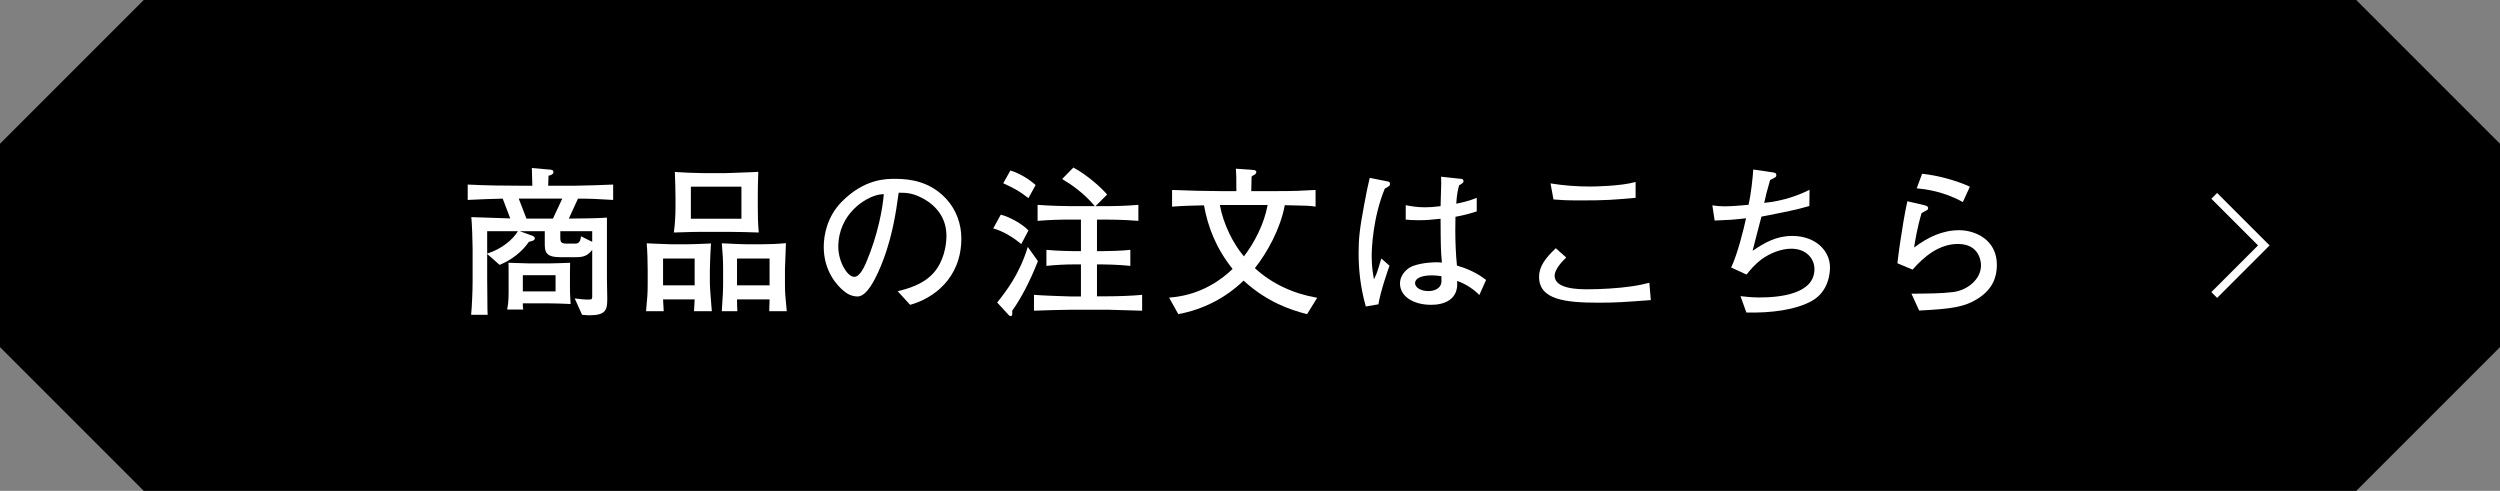 <?xml version="1.0" encoding="UTF-8"?><svg id="_レイヤー_2" xmlns="http://www.w3.org/2000/svg" viewBox="0 0 305.59 60"><rect x="0" y="0" width="305.59" height="60" fill="#808080" stroke="none"/><defs><style>.cls-1{fill:#fff;}.cls-2{fill:none;stroke:#fff;stroke-miterlimit:10;}</style></defs><g id="_デザイン"><g><polygon points="288.02 0 17.57 0 0 17.57 0 42.43 17.57 60 288.02 60 305.59 42.43 305.59 17.57 288.02 0"/><g><path class="cls-1" d="M70.65,24.28l-1.12,2.44c1.56-.02,3.38-.02,4.66-.12v7.48c0,.38,.04,2.08,.04,2.42,0,1.36-.14,2.04-2.2,2.04-.16,0-.78-.04-.88-.06l-.9-2c.74,.1,1.36,.14,1.5,.14,.22,0,.52,0,.58-.08,.08-.12,.06-.4,.06-.46v-5.54c-.64,.9-1.4,.9-2.2,.9h-1.68c-1.82,0-1.92-.66-1.92-1.66v-1.52h-3.06l1.5,.54c.12,.04,.34,.14,.34,.32,0,.26-.22,.32-.72,.44-.88,1.28-2.14,2.22-3.58,2.82l-1.52-1.34v2.98l.02,2.14c.02,1.74,0,1.94,.04,2.32h-2.02c.1-1.06,.18-2.94,.18-4.04v-4.08c0-.68-.08-3.24-.16-3.82,.74,.04,4.08,.12,4.76,.16l-.92-2.42c-.24,.02-.42,0-2.06,.06-1.68,.06-1.88,.1-2.22,.1v-1.88c2.3,.12,4.62,.14,6.24,.14h1.66c-.02-.72-.04-1.82-.06-2.16l2.28,.2c.24,.02,.36,.1,.36,.32,0,.14-.14,.34-.6,.42,0,0-.04,1.16-.04,1.22h3.3c.64,0,4.16-.1,4.64-.14v1.88c-1.88-.12-2.82-.16-4.3-.16Zm-11.1,3.98v2.74c1.88-.6,3.16-1.76,3.76-2.74h-3.76Zm7.54,8.82h-3.18c0,.5,0,.56,.06,.76h-1.98c.1-.54,.18-.98,.18-2.16v-1.56c0-1.52,0-1.7-.02-2,.42,.02,2.22,.08,2.58,.08h2.36c.72,0,1.88-.06,2.6-.08-.02,.3-.02,1.34-.02,2v1.06c0,.5,0,.72,.08,1.98-1.02-.04-1.76-.08-2.66-.08Zm-3.68-12.8l.94,2.44h3.24l1.14-2.44h-5.32Zm4.5,9.36h-4v1.98h4v-1.98Zm4.48-5.38h-3.9v.86c0,.56,.24,.66,.8,.66h.98c.22,0,.7,0,.74-.9l1.38,.68v-1.3Z"/><path class="cls-1" d="M84.83,38.04c.02-.22,.08-1.22,.08-1.44h-3.86c.02,.24,.06,1.24,.08,1.44h-2.16c.16-1.74,.2-2.18,.2-3.32v-1.7c0-.86-.04-2.48-.12-3.28,.6,.02,2.4,.12,3.04,.12h1.84c.12,0,2.1-.04,2.98-.1-.1,1.38-.14,3.08-.14,3.32v1.54c0,.56,.2,2.94,.24,3.42h-2.18Zm.08-6.44h-3.86v3.28h3.86v-3.28Zm3.96-3.26h-2.96c-.62,0-1.26,0-3.54,.08,.14-1.04,.2-2.08,.2-3.14v-1.08c0-1.06-.04-2.12-.08-3.18,.72,.06,2.64,.14,3.42,.14h2.82c.52,0,1.38-.06,2.2-.08,1.14-.02,1.28-.06,1.76-.08-.04,.66-.06,2.64-.06,2.78v1.5c0,1.06,.02,2.1,.12,3.14-1.28-.04-2.58-.08-3.88-.08Zm1.76-5.52h-6.18v3.92h6.18v-3.92Zm3.4,15.22c.02-.82,.02-1.02,.04-1.44h-3.98c0,.24,.02,1.24,.04,1.44h-1.9c.12-1.94,.16-2.4,.16-3.46v-1.56c0-1.22-.04-1.9-.16-3.28,1.1,.06,2.7,.12,3.08,.12h1.7c1.04,0,2.02-.04,3.06-.14,0,.32-.12,2.84-.12,3.22v1.86c0,.92,.04,1.4,.22,3.24h-2.14Zm.04-6.44h-3.98v3.28h3.98v-3.28Z"/><path class="cls-1" d="M111.25,37.26l-1.52-1.66c1.18-.3,3.14-.8,4.44-2.3,1.18-1.38,1.52-3.26,1.52-4.48,0-2.86-2.12-4.2-3.1-4.68-1.2-.6-1.98-.58-2.74-.58-.34,2.44-.82,6-2.5,9.7-.38,.82-1.38,2.98-2.52,2.98-.76,0-1.36-.38-1.7-.68-.76-.62-2.44-2.38-2.44-5.38,0-1.46,.42-3.7,2.18-5.5,2.78-2.82,5.4-2.82,6.56-2.82,1.82,0,4.3,.32,6.28,2.5,1.18,1.3,1.8,3.02,1.8,4.78,0,4.92-3.48,7.36-6.26,8.12Zm-3.74-13.48c-1.7,.28-5.04,2.36-5.04,6.4,0,1.78,1.1,3.66,1.94,3.66,.7,0,1.22-1.2,1.46-1.74,1.44-3.36,2.04-6.7,2.16-8.38-.18,.02-.34,.04-.52,.06Z"/><path class="cls-1" d="M124.83,29.84c-.88-.76-2.14-1.56-3.42-1.92l.92-1.68c1.06,.24,2.8,1.24,3.38,1.94l-.88,1.66Zm-1.1,8.14c.02,.38,.02,.66-.18,.66-.08,0-.18-.04-.24-.12l-1.42-1.54c1.06-1.34,2.74-3.46,3.74-6.8l1.24,1.74c-.94,2.42-2.08,4.58-3.14,6.06Zm1.98-13.76c-1.12-.86-1.56-1.12-3.08-1.82l.88-1.56c1.24,.4,2.3,1.08,3.08,1.78l-.88,1.6Zm9.72,13.64h-4.46c-1.04,0-3.5,.08-4.58,.12v-1.94c.82,.08,4.26,.2,4.52,.2h1.22v-3.92h-.8c-1.14,0-2.28,.06-3.42,.18v-1.96c1.18,.12,2.88,.16,3.42,.16h.8v-3.86h-1.2c-1.36,0-2.74,.04-4.1,.16v-1.96c1.42,.12,3.48,.16,4.1,.16h2.9c-1.38-1.64-2.9-2.66-4-3.32l1.38-1.4c1.76,.96,3.4,2.46,4.12,3.3l-1.42,1.42h1.08c1.4,0,2.78-.04,4.16-.16v1.96c-1.8-.16-4-.16-4.16-.16h-.9v3.86h.62c.72,0,2.46-.04,3.46-.16v1.96c-1.48-.16-3.32-.18-3.46-.18h-.62v3.9h1.24c1.14,0,3.16-.06,4.28-.18v1.94c-.14,0-3.96-.12-4.18-.12Z"/><path class="cls-1" d="M159.77,38.4c-1.98-.5-4.92-1.48-7.76-4.1-2.2,2.14-4.98,3.54-7.98,4.1l-1.12-2.02c1.7-.14,4.72-.62,7.76-3.5-2.06-2.58-3.02-5.16-3.5-7.78-1.18,.02-2.64,.06-3.9,.16v-2.04c1.78,.08,4.42,.14,5.78,.14h2.08c0-1.88-.02-2.1-.06-2.74l2.16,.16c.08,0,.34,.04,.34,.26,0,.12-.12,.26-.2,.3-.26,.14-.3,.16-.38,.26,0,.28-.04,1.52-.04,1.76h3.26c1.9,0,2.86-.04,4.6-.14v2.04c-.72-.12-1.02-.12-3.76-.18-.54,2.9-2.14,5.78-3.66,7.7,2.12,1.94,4.78,3.14,7.62,3.62l-1.24,2Zm-10.66-13.34c.44,2.4,1.64,4.74,2.94,6.28,1.22-1.58,2.46-3.88,2.9-6.28h-5.84Z"/><path class="cls-1" d="M169.27,23.06c-1.46,3.56-1.6,7.32-1.6,8.24,0,1.36,.16,2.18,.28,2.84,.18-.36,.34-.7,.54-1.36,.24-.84,.28-.92,.36-1.18l1,.88c-.16,.42-1.1,3.12-1.36,4.72l-1.54,.26c-.72-2.52-.88-4.8-.88-6.54s.12-2.92,.7-6c.26-1.42,.44-2.28,.66-3.18l2.2,.44c.14,.02,.28,.1,.28,.28,0,.24-.06,.26-.64,.6Zm11.56,13c-.6-.62-1.62-1.36-2.72-1.72,.22,2.3-1.6,2.92-3.16,2.92-2.26,0-3.82-1.08-3.82-2.6,0-1.18,.98-1.94,1.62-2.16,1.22-.44,2.7-.44,2.88-.44,.3,0,.44,.02,.62,.04-.14-1.58-.14-2.06-.16-5.36-1.18,.12-1.72,.18-2.7,.18-.72,0-1.18-.04-1.56-.08v-1.76c.46,.1,1.36,.26,2.36,.26,.52,0,1.08-.04,1.9-.14,0-.34,.06-2.3,.08-2.8,0-.34,0-.46-.02-.8l2.44,.26c.08,0,.3,.02,.3,.28,0,.18-.06,.22-.54,.52-.16,.64-.28,1.12-.34,2.24,.58-.12,1.56-.32,2.5-.72v1.66c-1.38,.46-2.44,.62-2.6,.66,0,.18-.02,1.52-.02,1.64,0,1.4,.06,2.92,.2,4.32,1.04,.3,2.38,.82,3.56,1.76l-.82,1.84Zm-5.84-2.4c-1.26,0-2.02,.38-2.02,.94s.72,.98,1.64,.98c.72,0,1.3-.3,1.5-.76,.12-.3,.1-.62,.08-1.06-.3-.04-.7-.1-1.2-.1Z"/><path class="cls-1" d="M195.43,37c-4.1,0-7.3-.36-7.3-3.16,0-1.32,.82-2.32,2.04-3.5l1.28,1.14c-.86,.8-1.42,1.64-1.42,2.22,0,1.66,3.04,1.66,4.04,1.66,1.62,0,3.76-.12,5.38-.36,.96-.14,1.64-.3,2.16-.44l.18,2.12c-3.16,.24-4.3,.32-6.36,.32Zm-2.26-12.5c-1.86,0-2.54-.06-3.28-.12l-.36-1.96c1.6,.26,3.22,.38,4.84,.38,.46,0,3.78-.04,5.56-.56v1.94c-2.72,.24-3.5,.32-6.76,.32Z"/><path class="cls-1" d="M221.51,36.76c-1.96,1.12-5.04,1.52-8.04,1.44l-.72-2c.58,.06,1.3,.16,2.32,.16,2.56,0,6.72-.44,6.72-3.46,0-1.36-1.08-2.5-2.82-2.5-1.28,0-2.62,.56-3.62,1.28-.88,.66-1.48,1.4-1.86,1.88l-1.88-.86c.8-1.7,1.52-4.64,1.82-6.02-.42,.04-1.12,.14-1.8,.18-1.44,.06-1.6,.08-2.04,.1l-.28-1.86c.56,.08,.88,.12,1.42,.12,.88,0,1.86-.08,3-.18,.32-1.38,.52-3.36,.58-4.32l2.32,.34c.3,.04,.5,.08,.5,.34,0,.24-.08,.28-.76,.6-.44,1.52-.54,1.96-.72,2.8,2.4-.24,4.26-.96,5.54-1.6l-.02,1.98c-1.64,.48-2.82,.7-5.86,1.3-.08,.26-.88,3.4-1.08,4.18,1.5-1.02,2.9-1.82,4.86-1.82,2.82,0,4.6,1.8,4.6,3.84,0,.74-.18,2.94-2.18,4.08Z"/><path class="cls-1" d="M241.83,36.46c-1.66,1.08-3.3,1.3-7.24,1.5l-.94-2.06c2.06-.02,3.66-.02,5.1-.2,1.74-.22,3.4-1.56,3.4-3.26,0-.54-.24-2.62-2.82-2.62-2.28,0-4.14,1.52-5.54,3.14l-1.86-.78c.04-.4,.26-2.08,.32-2.44,.24-1.6,.56-3.66,.9-5.14l2.14,.5c.18,.06,.4,.12,.4,.34,0,.2-.18,.28-.28,.32-.26,.14-.36,.18-.52,.28-.52,1.72-.78,3.32-.92,4.22,1.7-1.28,3.48-2.12,5.52-2.12,1.9,0,4.6,1.12,4.6,4.24,0,1.52-.54,2.96-2.26,4.08Zm-1.9-11.76c-2.36-1.32-4.6-1.58-5.64-1.68l.66-1.78c1.98,.2,4.28,.86,5.84,1.58l-.86,1.88Z"/></g><polyline class="cls-2" points="270.66 23.94 276.72 30 270.66 36.06"/></g></g></svg>